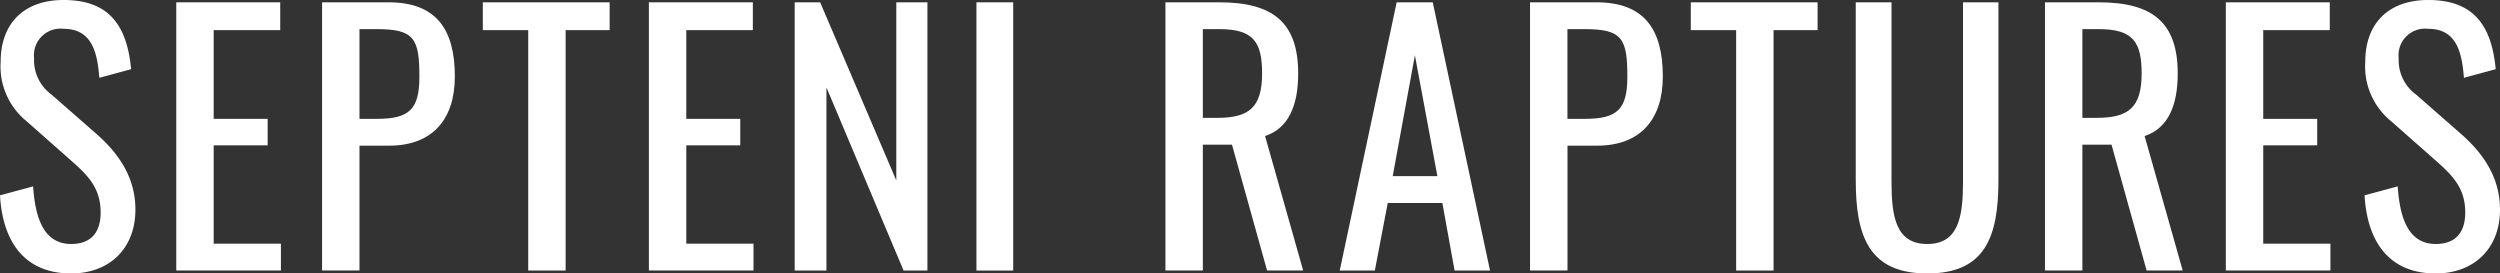 <svg id="SEPTENI_RAPTURES" data-name="SEPTENI RAPTURES" xmlns="http://www.w3.org/2000/svg" width="311.3" height="34.051" viewBox="0 0 311.3 34.051">
  <rect x="0" y="0" width="311.3" height="34.051" fill="#333333" stroke="none"/>
  <g id="グループ_805" data-name="グループ 805" transform="translate(0 0)">
    <path id="パス_333" data-name="パス 333" d="M0,24.322l4.122-1.113c.247,3.586,1.154,7.173,4.741,7.173,2.391,0,3.669-1.36,3.669-3.916,0-3.009-1.525-4.576-3.628-6.431L3.3,15.088A8.782,8.782,0,0,1,.082,7.709C.082,2.8,3.092,0,7.915,0c5.318,0,7.874,2.762,8.41,8.616L12.367,9.688c-.247-3.3-.989-6.1-4.452-6.1A3.305,3.305,0,0,0,4.246,7.255,5.293,5.293,0,0,0,6.431,11.79l5.648,4.947c2.515,2.226,4.782,5.194,4.782,9.358,0,4.947-3.339,7.956-8,7.956C3.051,34.051.33,30.093,0,24.322Z" transform="translate(0 0)" fill="#fff"/>
    <path id="パス_334" data-name="パス 334" d="M37.27.49H50.214V3.953H41.928V15h6.72v3.3h-6.72V30.542H50.3v3.339H37.27Z" transform="translate(-15.321 -0.201)" fill="#fff"/>
    <path id="パス_335" data-name="パス 335" d="M68.1.49h8.286c5.977,0,8.245,3.422,8.245,9.234,0,5.318-2.762,8.616-8.2,8.616H72.758V33.881H68.1ZM74.9,15c4,0,5.318-1.113,5.318-5.235,0-4.741-.618-5.936-5.277-5.936H72.758V15H74.9Z" transform="translate(-27.995 -0.201)" fill="#fff"/>
    <path id="パス_336" data-name="パス 336" d="M107.738,3.953H102.09V.49h15.789V3.953H112.4V33.887h-4.658V3.953Z" transform="translate(-41.968 -0.201)" fill="#fff"/>
    <path id="パス_337" data-name="パス 337" d="M137.2.49h12.944V3.953h-8.286V15h6.719v3.3h-6.719V30.542h8.368v3.339H137.2Z" transform="translate(-56.401 -0.201)" fill="#fff"/>
    <path id="パス_338" data-name="パス 338" d="M168.03.49H171.2l9.482,22.178V.49h3.875v33.4h-2.968l-9.605-22.8v22.8H168.03Z" transform="translate(-69.075 -0.201)" fill="#fff"/>
    <path id="パス_339" data-name="パス 339" d="M206.46.49h4.576v33.4H206.46Z" transform="translate(-84.873 -0.201)" fill="#fff"/>
    <path id="パス_340" data-name="パス 340" d="M246.42.49h6.719c6.678,0,9.811,2.515,9.811,8.863,0,3.916-1.154,6.8-4.122,7.791l4.741,16.737h-4.493l-4.37-15.665h-3.628V33.881H246.42V.49Zm6.431,14.387c3.916,0,5.606-1.237,5.606-5.524,0-3.916-1.072-5.524-5.318-5.524h-2.061V14.877Z" transform="translate(-101.3 -0.201)" fill="#fff"/>
    <path id="パス_341" data-name="パス 341" d="M290.361.49h4.493l7.132,33.4h-4.411l-1.525-8.41h-6.8l-1.608,8.41h-4.37Zm5.071,21.643-2.8-15.047-2.762,15.047Z" transform="translate(-116.448 -0.201)" fill="#fff"/>
    <path id="パス_342" data-name="パス 342" d="M323.51.49H331.8c5.977,0,8.245,3.422,8.245,9.234,0,5.318-2.762,8.616-8.2,8.616h-3.669V33.881H323.51ZM330.312,15c4,0,5.318-1.113,5.318-5.235,0-4.741-.618-5.936-5.277-5.936h-2.185V15h2.144Z" transform="translate(-132.991 -0.201)" fill="#fff"/>
    <path id="パス_343" data-name="パス 343" d="M363.148,3.953H357.5V.49h15.789V3.953h-5.483V33.887h-4.658Z" transform="translate(-146.963 -0.201)" fill="#fff"/>
    <path id="パス_344" data-name="パス 344" d="M392.38,22.627V.49h4.452V22.833c0,4.329.536,7.75,4.452,7.75s4.452-3.422,4.452-7.75V.49h4.411V22.627c0,7.008-1.608,11.625-8.863,11.625S392.38,29.635,392.38,22.627Z" transform="translate(-161.302 -0.201)" fill="#fff"/>
    <path id="パス_345" data-name="パス 345" d="M432.39.49h6.719c6.678,0,9.811,2.515,9.811,8.863,0,3.916-1.154,6.8-4.122,7.791l4.741,16.737h-4.493l-4.37-15.665h-3.628V33.881H432.39V.49Zm6.431,14.387c3.916,0,5.606-1.237,5.606-5.524,0-3.916-1.072-5.524-5.318-5.524h-2.061V14.877Z" transform="translate(-177.75 -0.201)" fill="#fff"/>
    <path id="パス_346" data-name="パス 346" d="M470.63.49h12.944V3.953h-8.286V15h6.72v3.3h-6.72V30.542h8.368v3.339H470.63Z" transform="translate(-193.47 -0.201)" fill="#fff"/>
    <path id="パス_347" data-name="パス 347" d="M499.97,24.322l4.122-1.113c.247,3.586,1.154,7.173,4.741,7.173,2.391,0,3.669-1.36,3.669-3.916,0-3.009-1.525-4.576-3.628-6.431l-5.606-4.947a8.782,8.782,0,0,1-3.215-7.379C500.052,2.8,503.062,0,507.885,0c5.318,0,7.874,2.762,8.41,8.616l-3.957,1.072c-.247-3.3-.989-6.1-4.452-6.1a3.305,3.305,0,0,0-3.669,3.669A5.293,5.293,0,0,0,506.4,11.79l5.648,4.947c2.515,2.226,4.782,5.194,4.782,9.358,0,4.947-3.339,7.956-8,7.956-5.813,0-8.533-3.958-8.863-9.729Z" transform="translate(-205.531 0)" fill="#fff"/>
  </g>
</svg>
